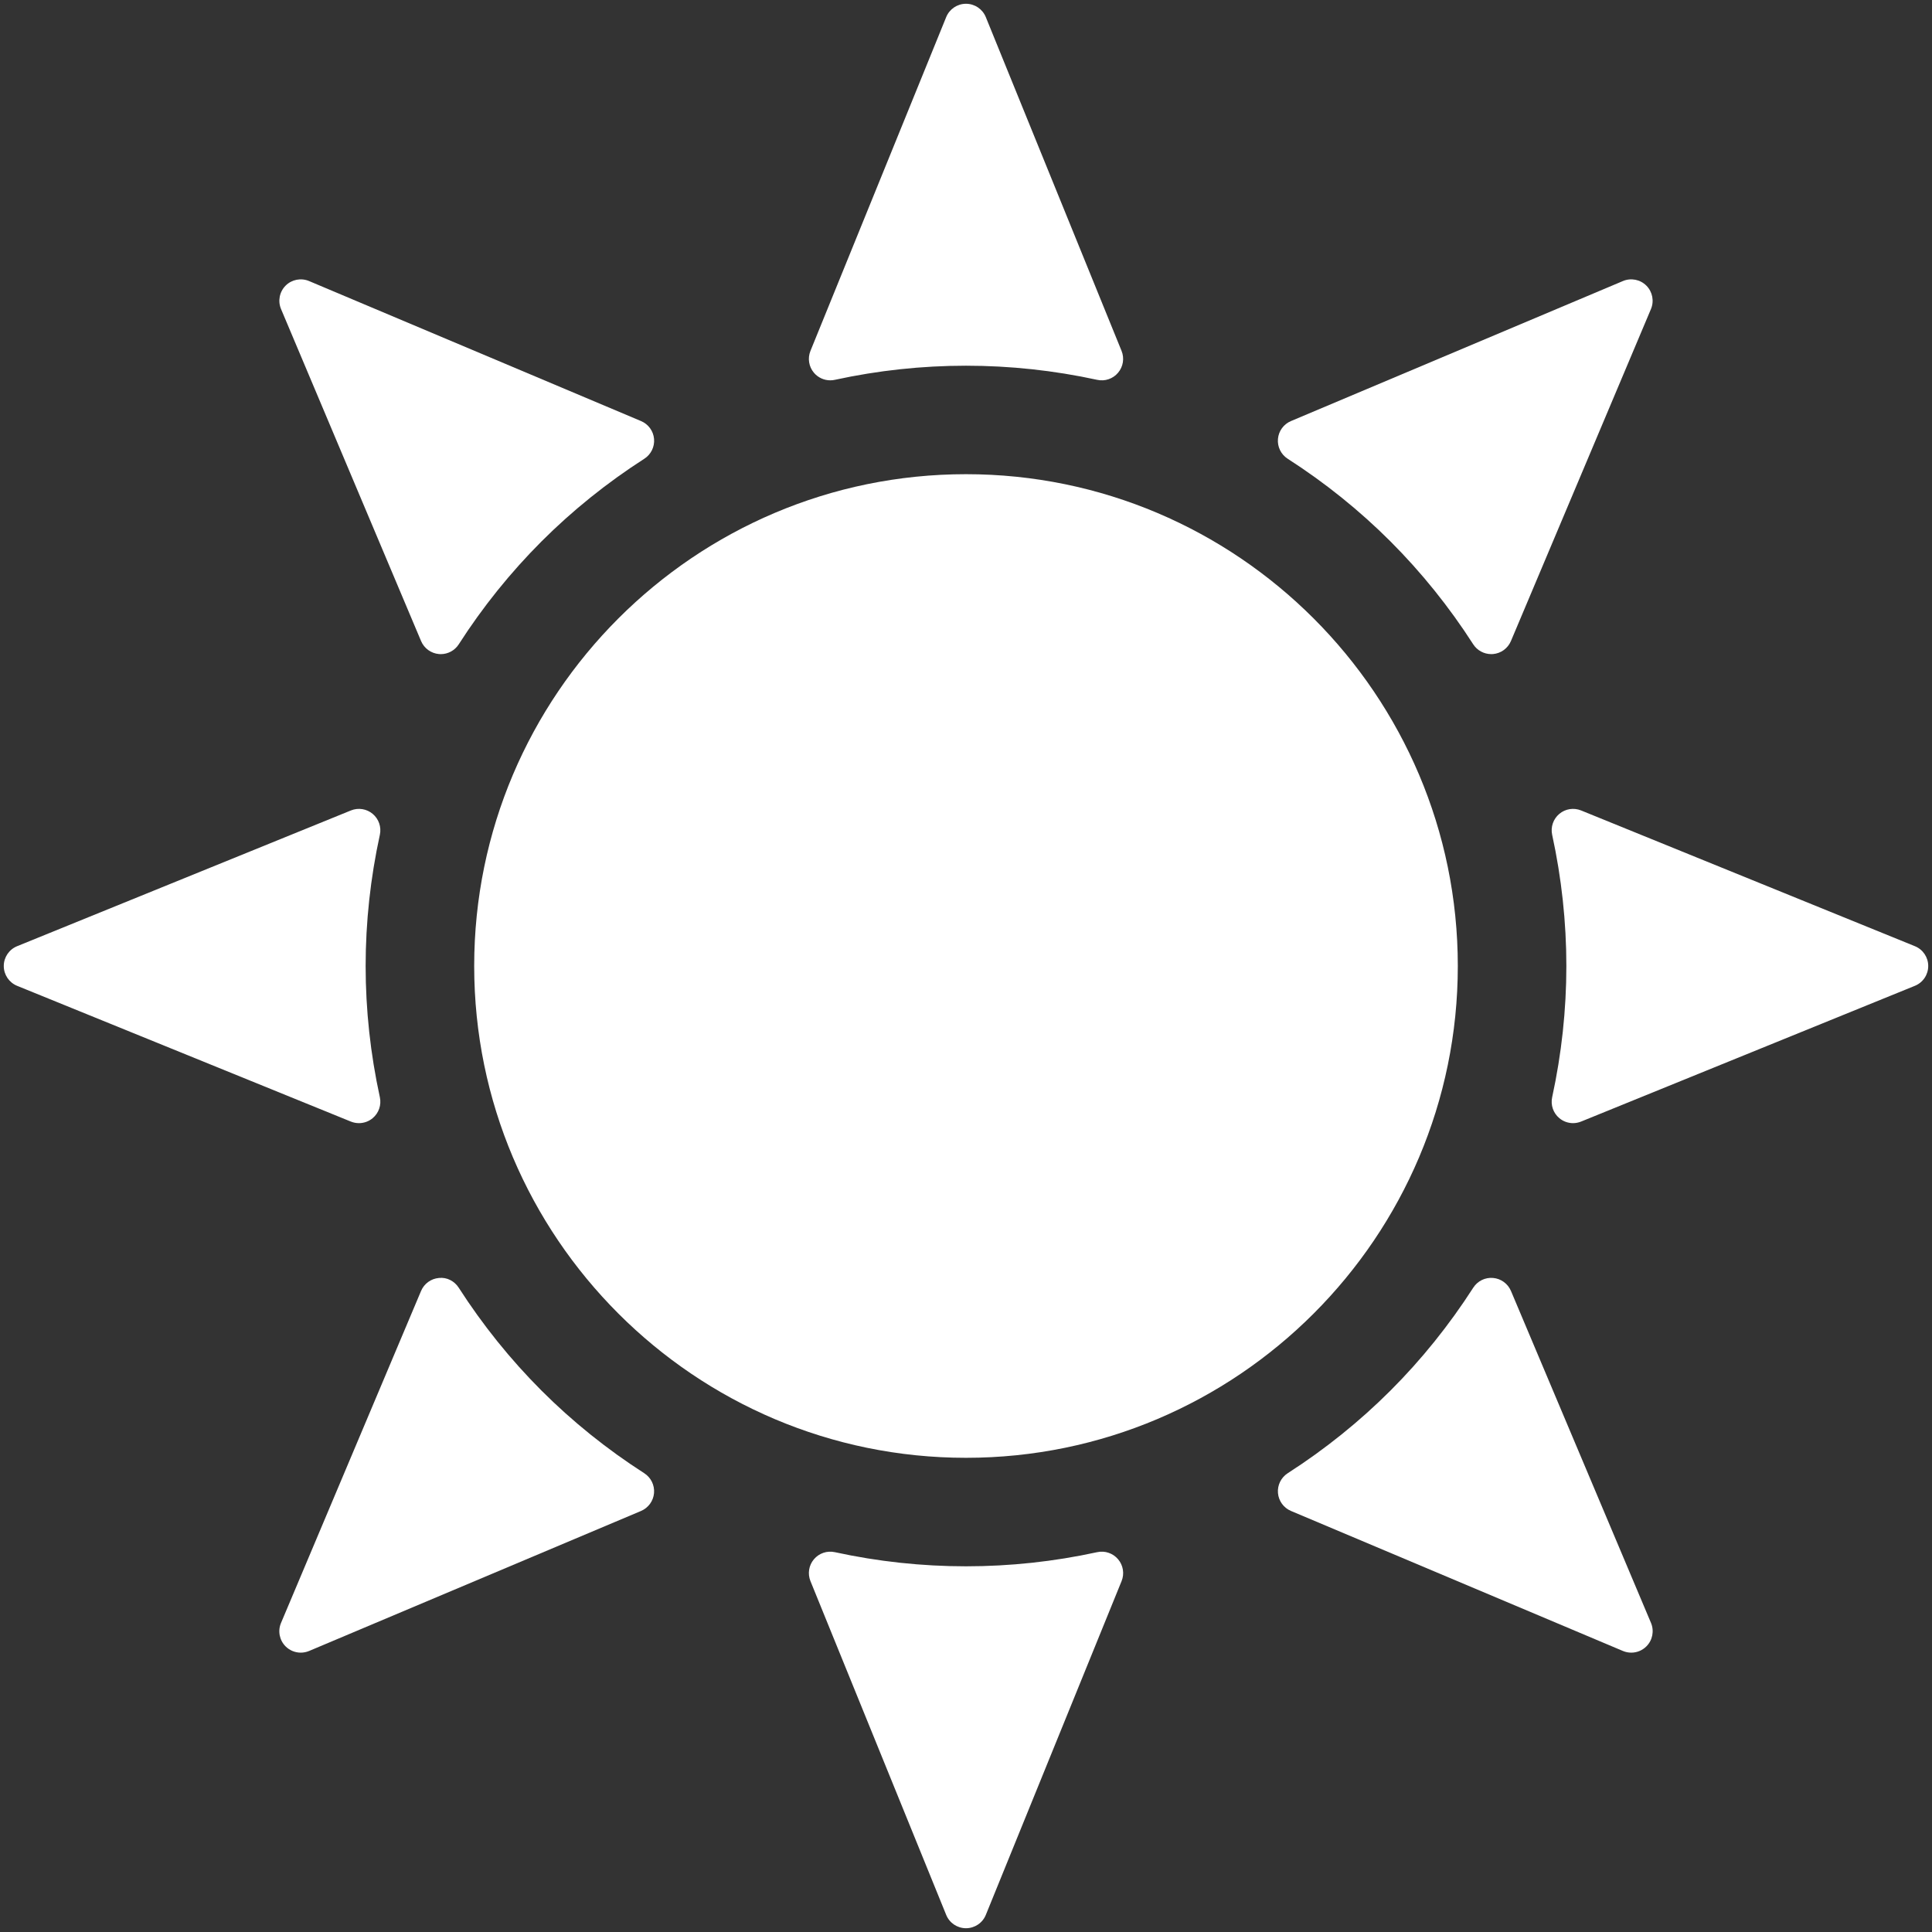 <?xml version="1.0" encoding="UTF-8" standalone="no"?>
<!DOCTYPE svg PUBLIC "-//W3C//DTD SVG 1.1//EN" "http://www.w3.org/Graphics/SVG/1.1/DTD/svg11.dtd">
<!-- Created with Vectornator (http://vectornator.io/) -->
<svg height="256.0pt" stroke-miterlimit="10" style="fill-rule:nonzero;clip-rule:evenodd;stroke-linecap:round;stroke-linejoin:round;" version="1.1" viewBox="0 0 256 256" width="256.0pt" xml:space="preserve" xmlns="http://www.w3.org/2000/svg" xmlns:xlink="http://www.w3.org/1999/xlink">
<rect x="0" y="0" width="256" height="256" fill="#333333" stroke="none"/>
<defs/>
<g id="Untitled">
<g opacity="1">
<path d="M128 193.167C92.068 193.167 62.833 163.935 62.833 128C62.833 92.068 92.068 62.833 128 62.833C163.935 62.833 193.167 92.068 193.167 128C193.167 163.935 163.935 193.167 128 193.167Z" fill="#ffffff" fill-rule="nonzero" opacity="1" stroke="none"/>
<path d="M110.014 50.395C109.187 50.395 108.39 50.035 107.846 49.386C107.169 48.582 106.994 47.468 107.39 46.493L125.376 2.265C125.81 1.2 126.847 0.5 128 0.5C129.153 0.5 130.19 1.2 130.624 2.265L148.612 46.493C149.009 47.468 148.831 48.582 148.153 49.386C147.479 50.191 146.408 50.559 145.382 50.33C133.922 47.834 122.07 47.834 110.615 50.33C110.416 50.375 110.215 50.395 110.014 50.395Z" fill="#ffffff" fill-rule="nonzero" opacity="1" stroke="none"/>
<path d="M128 255.5C126.847 255.5 125.81 254.803 125.376 253.735L107.39 209.506C106.994 208.532 107.169 207.418 107.846 206.614C108.524 205.809 109.589 205.446 110.617 205.67C122.073 208.169 133.924 208.169 145.385 205.67C146.414 205.443 147.482 205.812 148.156 206.614C148.833 207.415 149.012 208.532 148.615 209.506L130.626 253.735C130.19 254.803 129.153 255.5 128 255.5Z" fill="#ffffff" fill-rule="nonzero" opacity="1" stroke="none"/>
<path d="M47.562 148.822C47.202 148.822 46.839 148.754 46.493 148.615L2.265 130.626C1.2 130.19 0.5 129.153 0.5 128C0.5 126.847 1.2 125.81 2.268 125.376L46.496 107.39C47.468 106.994 48.584 107.169 49.389 107.846C50.194 108.524 50.556 109.592 50.333 110.617C49.083 116.344 48.449 122.194 48.449 128C48.449 133.805 49.083 139.653 50.333 145.385C50.556 146.411 50.194 147.479 49.389 148.156C48.868 148.595 48.219 148.822 47.562 148.822Z" fill="#ffffff" fill-rule="nonzero" opacity="1" stroke="none"/>
<path d="M208.438 148.822C207.784 148.822 207.132 148.595 206.614 148.156C205.809 147.482 205.446 146.414 205.67 145.385C206.917 139.656 207.551 133.805 207.551 128C207.551 122.194 206.917 116.344 205.67 110.617C205.446 109.592 205.809 108.524 206.614 107.846C207.415 107.169 208.529 106.994 209.506 107.39L253.735 125.376C254.803 125.81 255.5 126.847 255.5 128C255.5 129.153 254.803 130.19 253.735 130.624L209.506 148.612C209.161 148.751 208.798 148.822 208.438 148.822Z" fill="#ffffff" fill-rule="nonzero" opacity="1" stroke="none"/>
<path d="M58.405 86.676C58.325 86.676 58.243 86.673 58.164 86.665C57.116 86.574 56.203 85.911 55.795 84.945L37.24 40.952C36.792 39.889 37.033 38.662 37.846 37.846C38.662 37.03 39.892 36.795 40.952 37.24L84.945 55.795C85.914 56.203 86.577 57.116 86.665 58.161C86.755 59.209 86.257 60.221 85.373 60.788C80.434 63.958 75.853 67.644 71.747 71.747C67.644 75.853 63.955 80.434 60.788 85.373C60.264 86.189 59.362 86.676 58.405 86.676Z" fill="#ffffff" fill-rule="nonzero" opacity="1" stroke="none"/>
<path d="M216.151 218.984C215.779 218.984 215.405 218.913 215.048 218.763L171.058 200.207C170.089 199.797 169.426 198.884 169.338 197.839C169.248 196.79 169.746 195.779 170.63 195.209C175.575 192.033 180.159 188.344 184.253 184.25L184.253 184.25C188.347 180.159 192.036 175.572 195.212 170.627C195.782 169.743 196.779 169.242 197.842 169.335C198.887 169.423 199.799 170.089 200.21 171.055L218.766 215.046C219.211 216.108 218.973 217.338 218.157 218.151C217.613 218.698 216.887 218.984 216.151 218.984Z" fill="#ffffff" fill-rule="nonzero" opacity="1" stroke="none"/>
<path d="M197.595 86.673C196.635 86.673 195.736 86.189 195.209 85.373C192.033 80.425 188.344 75.844 184.25 71.747L184.25 71.747C180.15 67.647 175.566 63.958 170.627 60.788C169.741 60.221 169.245 59.209 169.335 58.161C169.423 57.113 170.089 56.203 171.055 55.795L215.046 37.24C216.103 36.792 217.335 37.03 218.151 37.846C218.967 38.662 219.205 39.889 218.76 40.952L200.205 84.945C199.794 85.914 198.882 86.577 197.836 86.665C197.757 86.67 197.677 86.673 197.595 86.673Z" fill="#ffffff" fill-rule="nonzero" opacity="1" stroke="none"/>
<path d="M39.846 218.984C39.11 218.984 38.385 218.695 37.843 218.154C37.027 217.338 36.786 216.111 37.237 215.048L55.792 171.058C56.2 170.089 57.113 169.426 58.158 169.338C59.207 169.216 60.218 169.746 60.785 170.63C63.955 175.566 67.644 180.15 71.744 184.253L71.744 184.253C75.841 188.35 80.423 192.036 85.37 195.212C86.254 195.782 86.752 196.793 86.662 197.842C86.571 198.887 85.908 199.799 84.942 200.21L40.949 218.766C40.592 218.913 40.221 218.984 39.846 218.984Z" fill="#ffffff" fill-rule="nonzero" opacity="1" stroke="none"/>
</g>
</g>
</svg>
